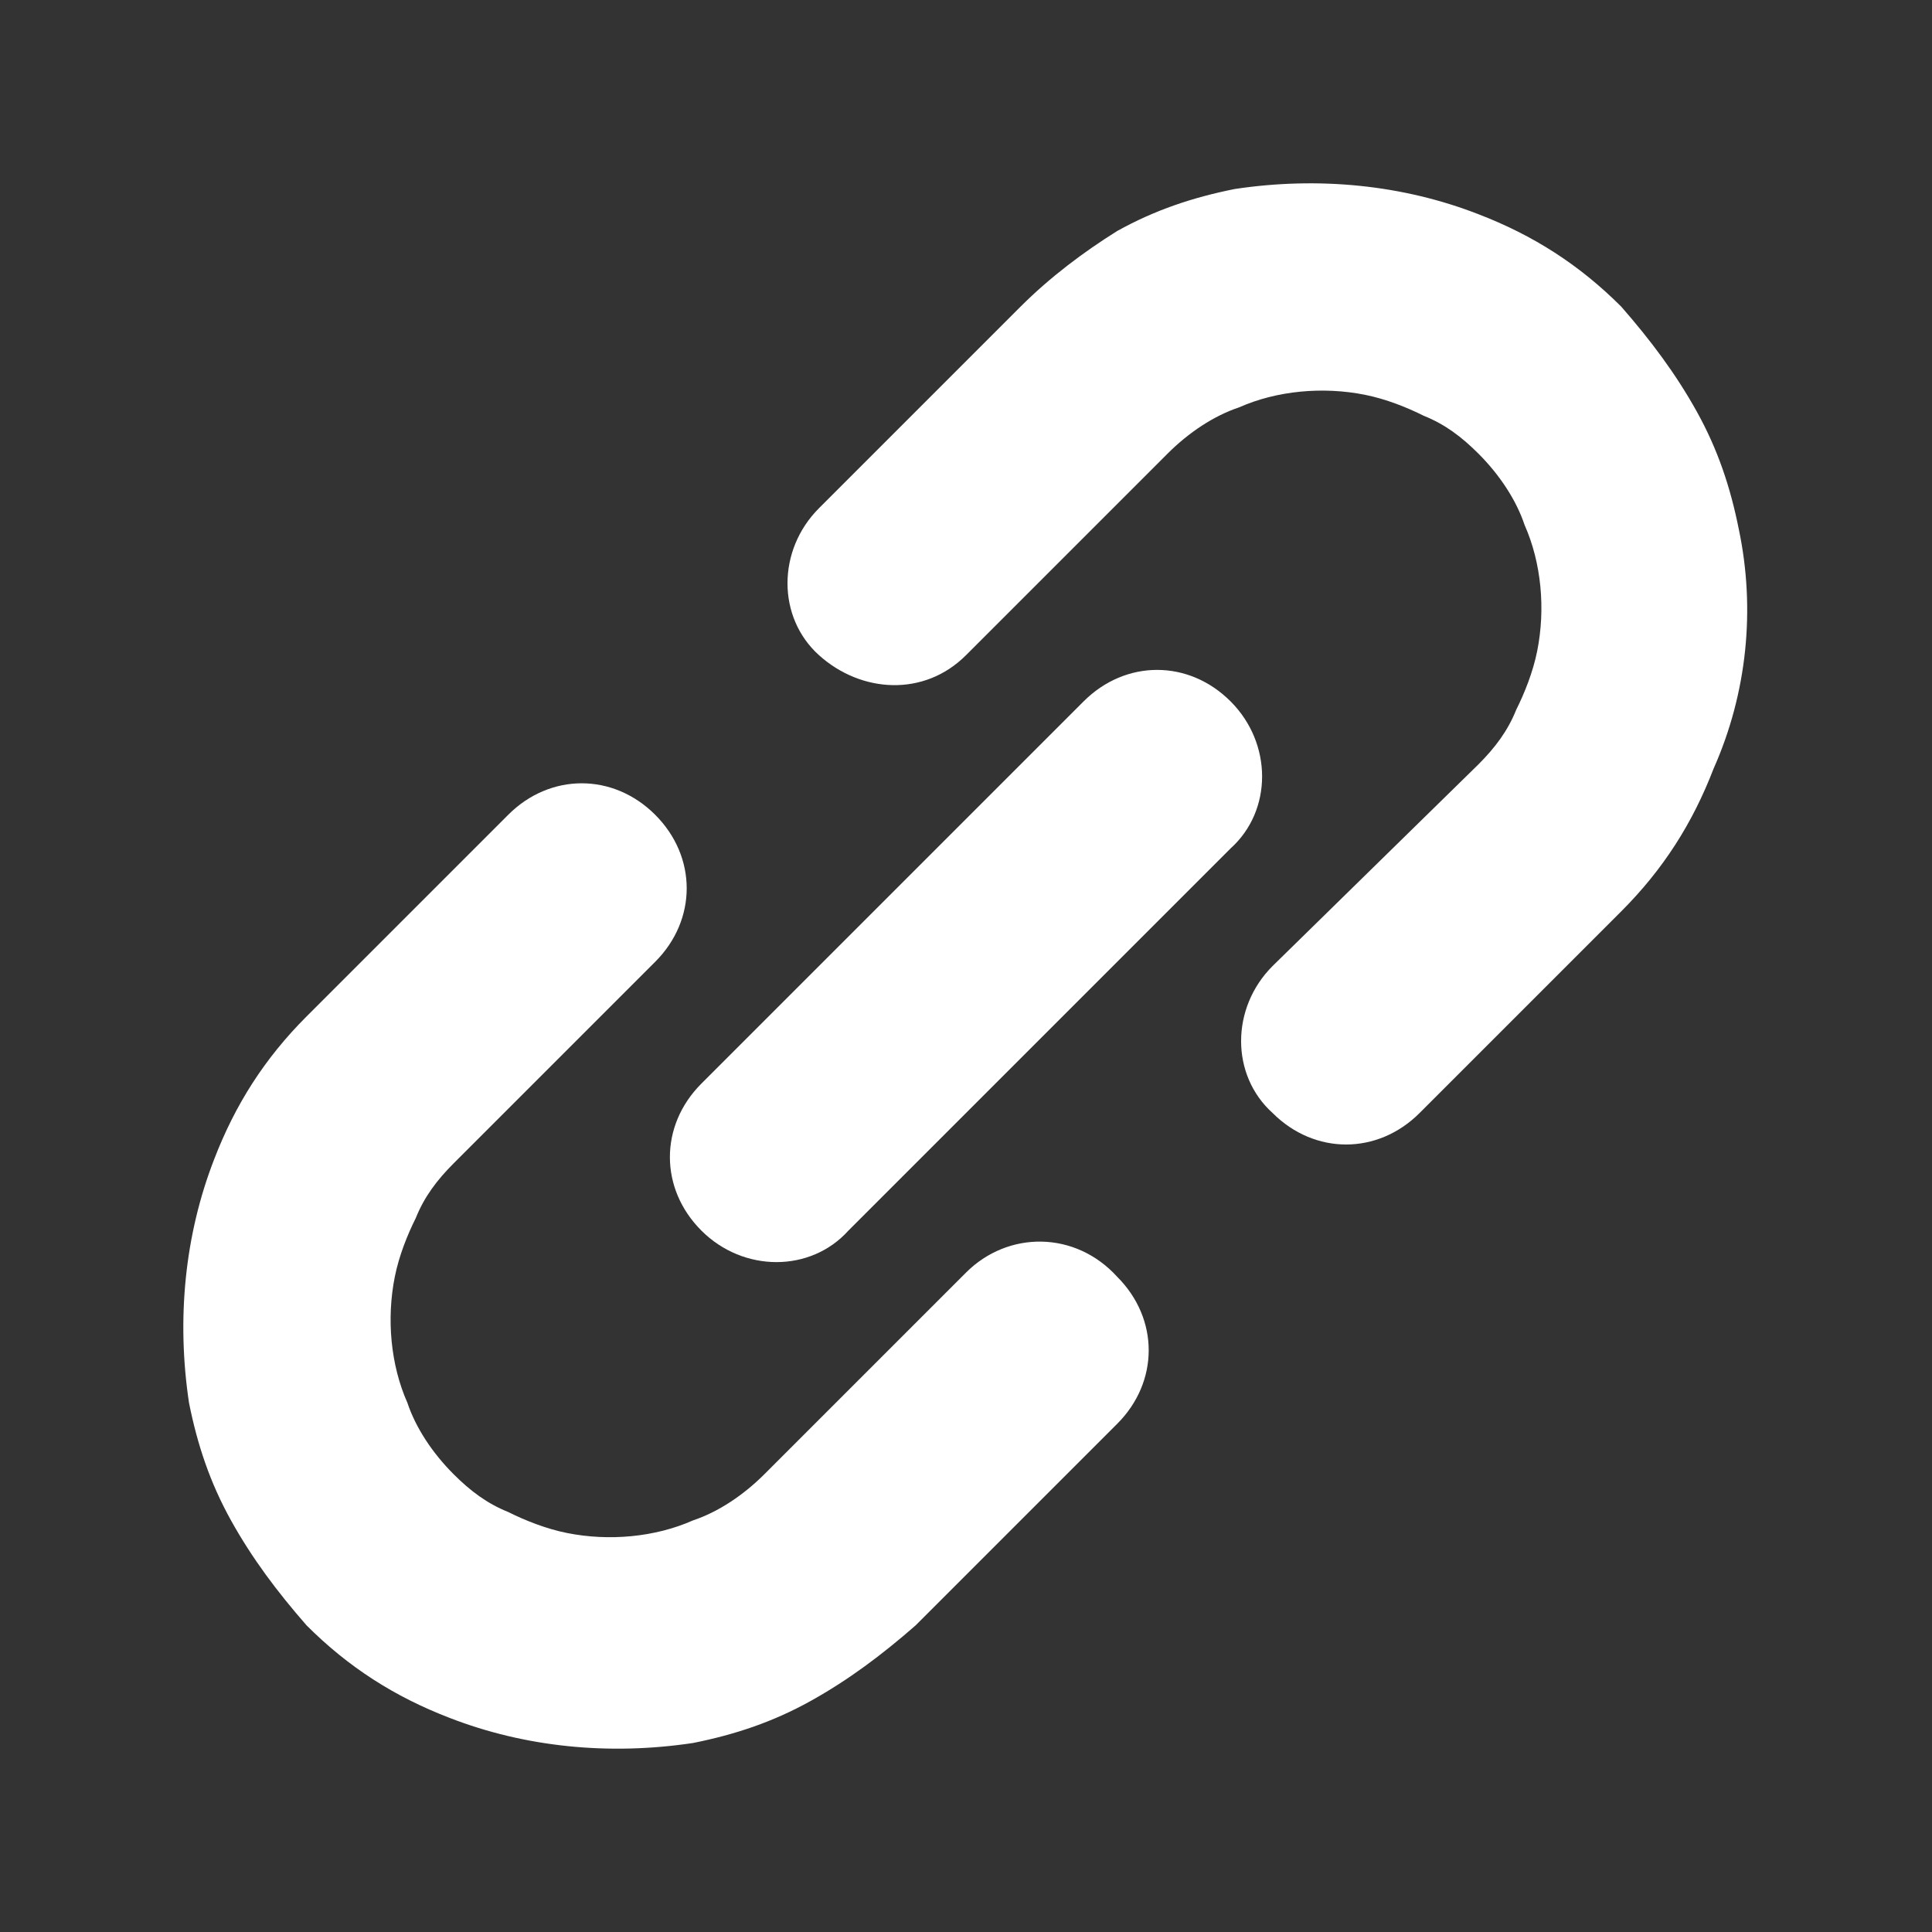 <?xml version="1.0" encoding="utf-8"?>
<!-- Generator: Adobe Illustrator 28.5.0, SVG Export Plug-In . SVG Version: 9.03 Build 54727)  -->
<svg version="1.1" id="レイヤー_1" xmlns="http://www.w3.org/2000/svg" xmlns:xlink="http://www.w3.org/1999/xlink" x="0px"
	 y="0px" viewBox="0 0 46 46" style="enable-background:new 0 0 46 46;" xml:space="preserve">
<rect x="0" y="0" width="46" height="46" fill="#333333" stroke="none"/>
<style type="text/css">
	.st0{display:none;fill:none;}
	.st1{fill:#FFFFFF;}
</style>
<rect class="st0" width="46" height="46"/>
<g>
	<path class="st1" d="M41.4,12.6c-0.2-1-0.5-1.9-1-2.8c-0.5-0.9-1.1-1.7-1.8-2.5c-1-1-2.1-1.7-3.4-2.2c-1.8-0.7-3.8-0.9-5.8-0.6
		c-1,0.2-1.9,0.5-2.8,1C25.8,6,25,6.6,24.3,7.3l-4.8,4.8c-1,1-1,2.6,0,3.5s2.5,1,3.5,0l4.8-4.8c0.5-0.5,1.1-0.9,1.7-1.1
		c0.9-0.4,2-0.5,3-0.3c0.5,0.1,1,0.3,1.4,0.5c0.5,0.2,0.9,0.5,1.3,0.9c0.5,0.5,0.9,1.1,1.1,1.7c0.4,0.9,0.5,2,0.3,3
		c-0.1,0.5-0.3,1-0.5,1.4c-0.2,0.5-0.5,0.9-0.9,1.3L30.3,23c-1,1-1,2.6,0,3.5c1,1,2.5,1,3.5,0l4.8-4.8c1-1,1.7-2.1,2.2-3.4
		C41.6,16.5,41.8,14.5,41.4,12.6z"/>
	<path class="st1" d="M23,30.3l-4.8,4.8c-0.5,0.5-1.1,0.9-1.7,1.1c-0.9,0.4-2,0.5-3,0.3c-0.5-0.1-1-0.3-1.4-0.5
		c-0.5-0.2-0.9-0.5-1.3-0.9c-0.5-0.5-0.9-1.1-1.1-1.7c-0.4-0.9-0.5-2-0.3-3c0.1-0.5,0.3-1,0.5-1.4c0.2-0.5,0.5-0.9,0.9-1.3l4.8-4.8
		c1-1,1-2.5,0-3.5c-1-1-2.5-1-3.5,0l-4.8,4.8c-1,1-1.7,2.1-2.2,3.4c-0.7,1.8-0.9,3.8-0.6,5.8c0.2,1,0.5,1.9,1,2.8
		c0.5,0.9,1.1,1.7,1.8,2.5c1,1,2.1,1.7,3.4,2.2c1.8,0.7,3.8,0.9,5.8,0.6c1-0.2,1.9-0.5,2.8-1c0.9-0.5,1.7-1.1,2.5-1.8l4.8-4.8
		c1-1,1-2.5,0-3.5C25.6,29.3,24,29.3,23,30.3z"/>
	<path class="st1" d="M29.3,16.7c-1-1-2.5-1-3.5,0l-9.1,9.1c-1,1-1,2.5,0,3.5c1,1,2.6,1,3.5,0l9.1-9.1
		C30.3,19.3,30.3,17.7,29.3,16.7z"/>
</g>
<g>
</g>
<g>
</g>
<g>
</g>
<g>
</g>
<g>
</g>
</svg>
